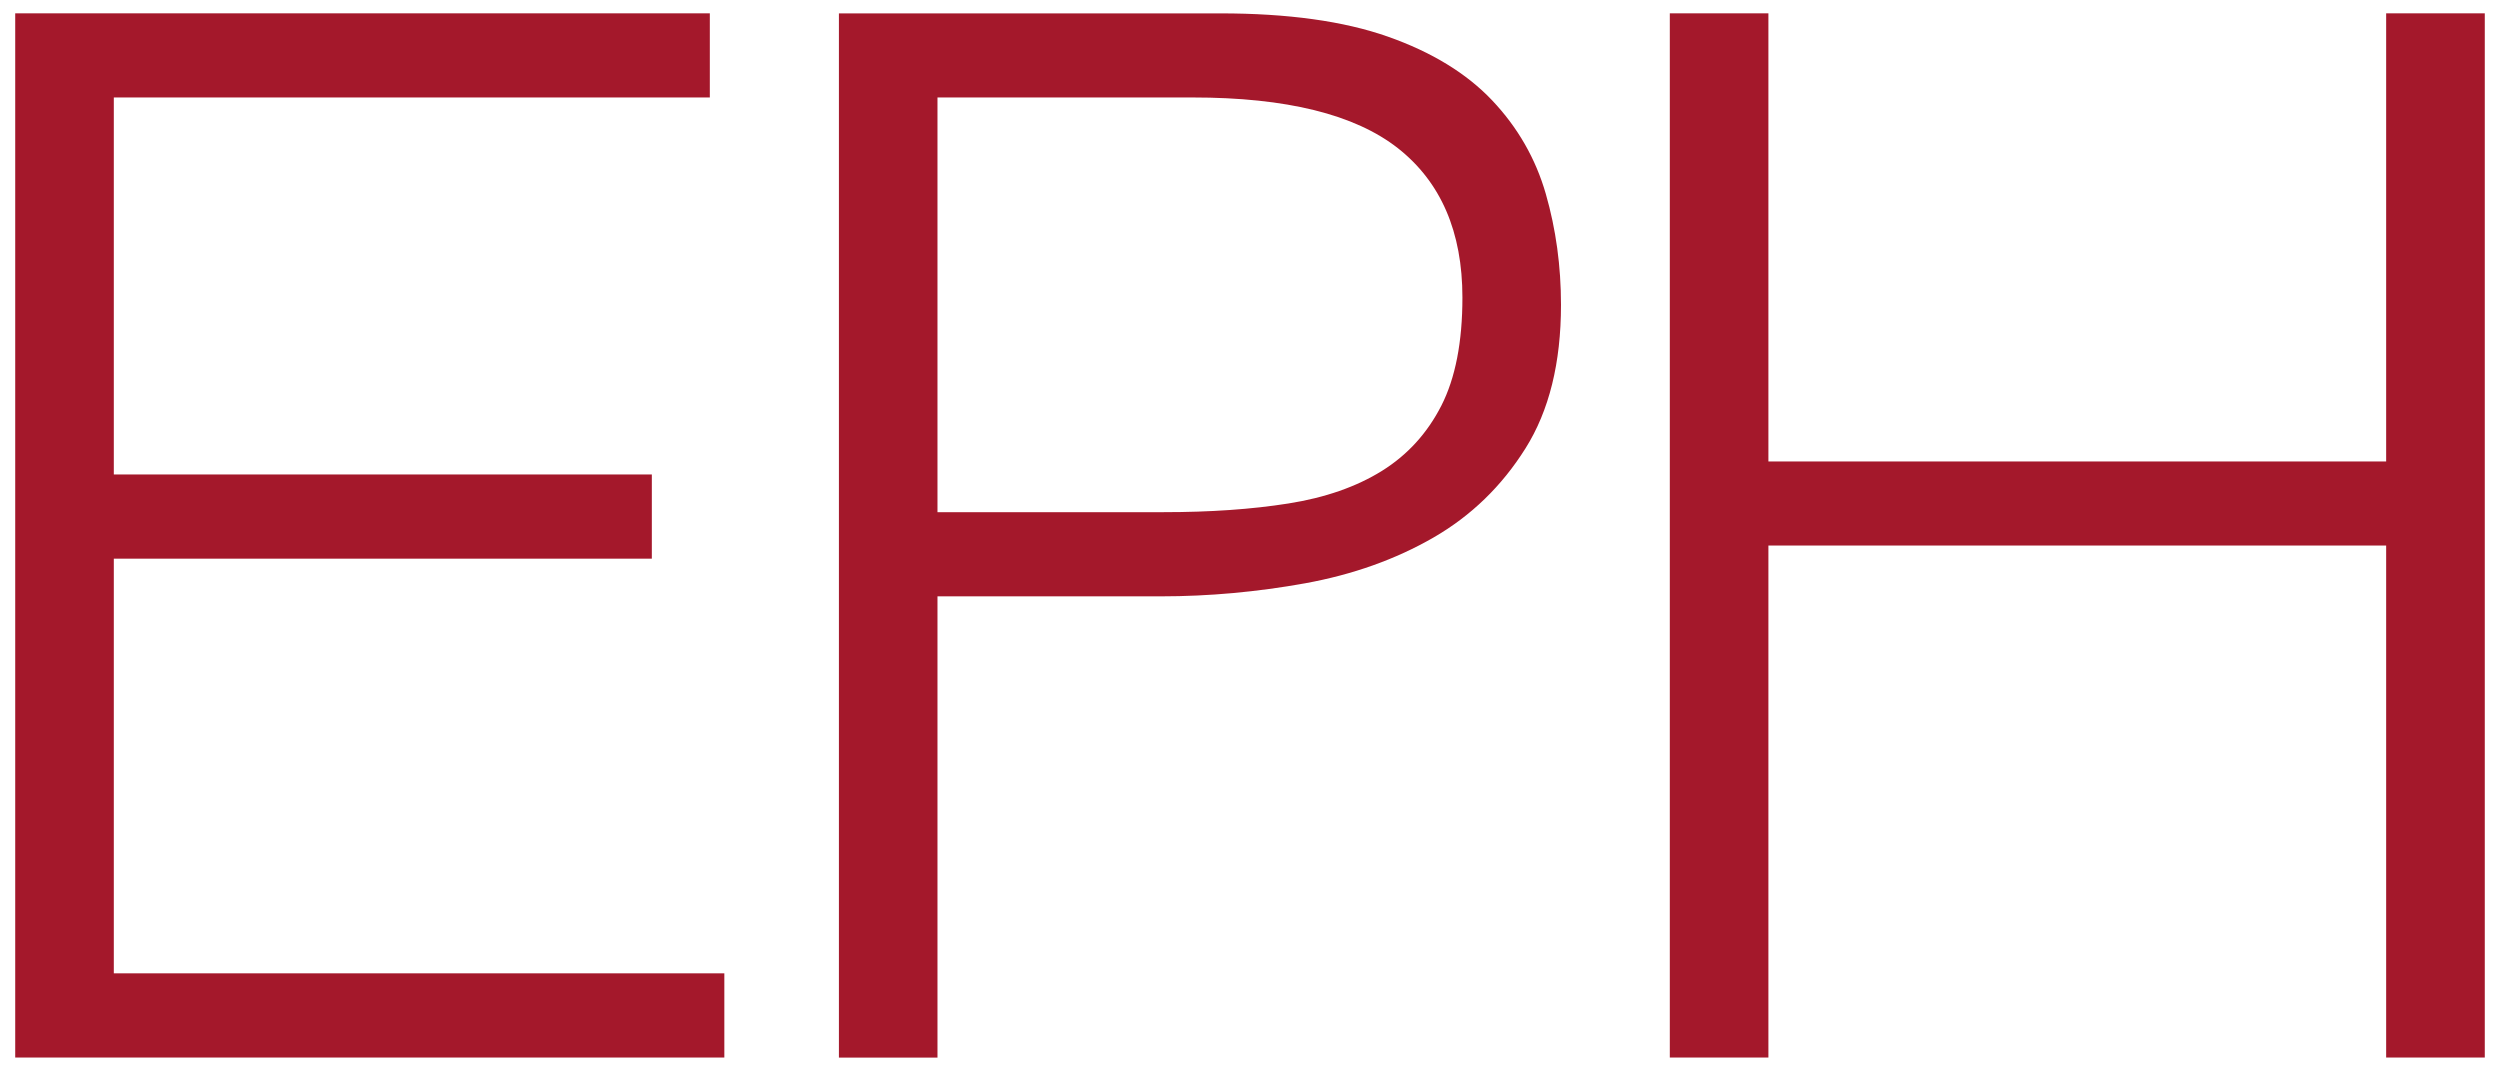 <?xml version="1.0" encoding="utf-8"?>
<!-- Generator: Adobe Illustrator 14.0.0, SVG Export Plug-In . SVG Version: 6.00 Build 43363)  -->
<!DOCTYPE svg PUBLIC "-//W3C//DTD SVG 1.0//EN" "http://www.w3.org/TR/2001/REC-SVG-20010904/DTD/svg10.dtd">
<svg version="1.0" id="Vrstva_1" xmlns="http://www.w3.org/2000/svg" xmlns:xlink="http://www.w3.org/1999/xlink" x="0px" y="0px"
	 width="81.999px" height="35.124px" viewBox="0 0 81.999 35.124" enable-background="new 0 0 81.999 35.124" xml:space="preserve">
<g>
	<g>
		<path fill="#A4182B" d="M58.003,34.687V17.894h20.262v16.793H81.5V0.438h-3.235v14.697H58.003V0.438h-3.234v34.249H58.003z
			 M30.749,16.8V3.197h8.372c3.073,0,5.316,0.555,6.73,1.664c1.41,1.111,2.116,2.743,2.116,4.899c0,1.459-0.231,2.64-0.69,3.543
			c-0.461,0.904-1.11,1.618-1.95,2.142c-0.84,0.522-1.863,0.879-3.067,1.069c-1.205,0.191-2.567,0.285-4.09,0.285H30.749z
			 M30.749,34.687V19.56h7.325c1.586,0,3.163-0.145,4.732-0.428c1.569-0.285,2.974-0.787,4.21-1.5
			c1.235-0.712,2.242-1.688,3.019-2.925c0.777-1.236,1.165-2.806,1.165-4.708c0-1.268-0.165-2.481-0.498-3.639
			c-0.333-1.157-0.92-2.18-1.76-3.068c-0.841-0.887-1.983-1.585-3.425-2.092c-1.443-0.507-3.273-0.761-5.493-0.761H27.516v34.249
			H30.749z M23.758,34.687v-2.762H3.733V18.323H21.38v-2.76H3.733V3.197h19.549V0.438H0.499v34.249H23.758z"/>
	</g>
</g>
</svg>
